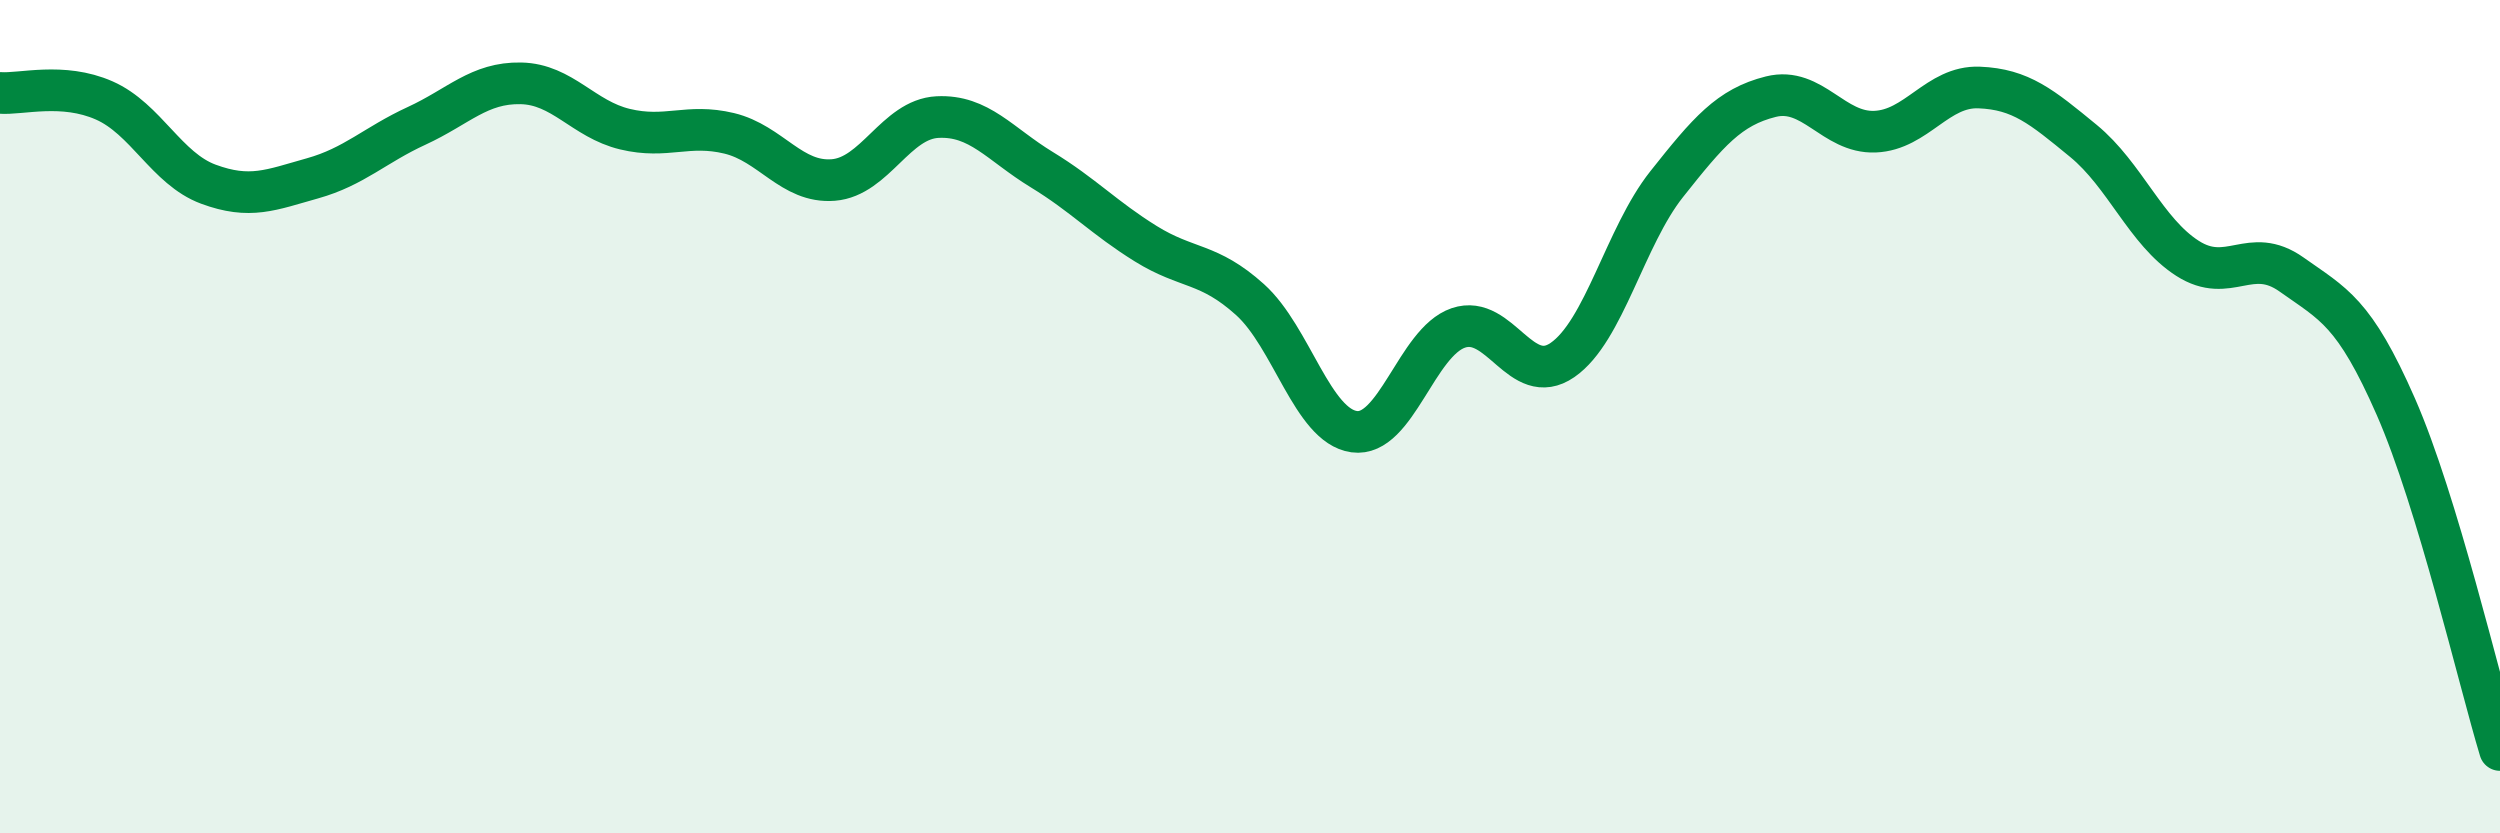 
    <svg width="60" height="20" viewBox="0 0 60 20" xmlns="http://www.w3.org/2000/svg">
      <path
        d="M 0,2.23 C 0.5,2.27 1.5,1.97 2.5,2.41 C 3.5,2.85 4,4.05 5,4.42 C 6,4.79 6.5,4.56 7.5,4.28 C 8.5,4 9,3.48 10,3.02 C 11,2.56 11.5,1.98 12.5,2 C 13.5,2.02 14,2.86 15,3.1 C 16,3.34 16.5,2.96 17.5,3.2 C 18.5,3.44 19,4.4 20,4.32 C 21,4.24 21.5,2.86 22.5,2.81 C 23.5,2.76 24,3.46 25,4.07 C 26,4.68 26.5,5.23 27.5,5.85 C 28.5,6.47 29,6.29 30,7.19 C 31,8.09 31.5,10.22 32.5,10.36 C 33.5,10.5 34,8.21 35,7.87 C 36,7.53 36.5,9.33 37.5,8.64 C 38.5,7.95 39,5.68 40,4.42 C 41,3.16 41.5,2.57 42.5,2.32 C 43.5,2.07 44,3.2 45,3.16 C 46,3.12 46.5,2.06 47.5,2.1 C 48.5,2.14 49,2.56 50,3.38 C 51,4.2 51.5,5.56 52.5,6.2 C 53.5,6.84 54,5.88 55,6.59 C 56,7.3 56.5,7.48 57.5,9.76 C 58.5,12.04 59.5,16.35 60,18L60 20L0 20Z"
        fill="#008740"
        opacity="0.1"
        stroke-linecap="round"
        stroke-linejoin="round"
      />
      <path
        d="M 0,2.23 C 0.5,2.27 1.5,1.97 2.5,2.41 C 3.5,2.85 4,4.05 5,4.42 C 6,4.79 6.5,4.56 7.5,4.28 C 8.5,4 9,3.48 10,3.02 C 11,2.56 11.5,1.98 12.5,2 C 13.5,2.02 14,2.86 15,3.1 C 16,3.34 16.5,2.96 17.5,3.2 C 18.5,3.44 19,4.4 20,4.32 C 21,4.24 21.5,2.86 22.5,2.81 C 23.5,2.76 24,3.46 25,4.07 C 26,4.68 26.5,5.23 27.5,5.85 C 28.5,6.47 29,6.29 30,7.19 C 31,8.09 31.5,10.22 32.5,10.36 C 33.5,10.5 34,8.21 35,7.87 C 36,7.53 36.5,9.33 37.5,8.64 C 38.5,7.95 39,5.68 40,4.42 C 41,3.16 41.5,2.57 42.5,2.32 C 43.5,2.07 44,3.2 45,3.16 C 46,3.12 46.5,2.06 47.5,2.1 C 48.5,2.14 49,2.56 50,3.38 C 51,4.2 51.5,5.56 52.5,6.2 C 53.5,6.84 54,5.88 55,6.59 C 56,7.3 56.5,7.48 57.5,9.76 C 58.5,12.04 59.5,16.35 60,18"
        stroke="#008740"
        stroke-width="1"
        fill="none"
        stroke-linecap="round"
        stroke-linejoin="round"
      />
    </svg>
  